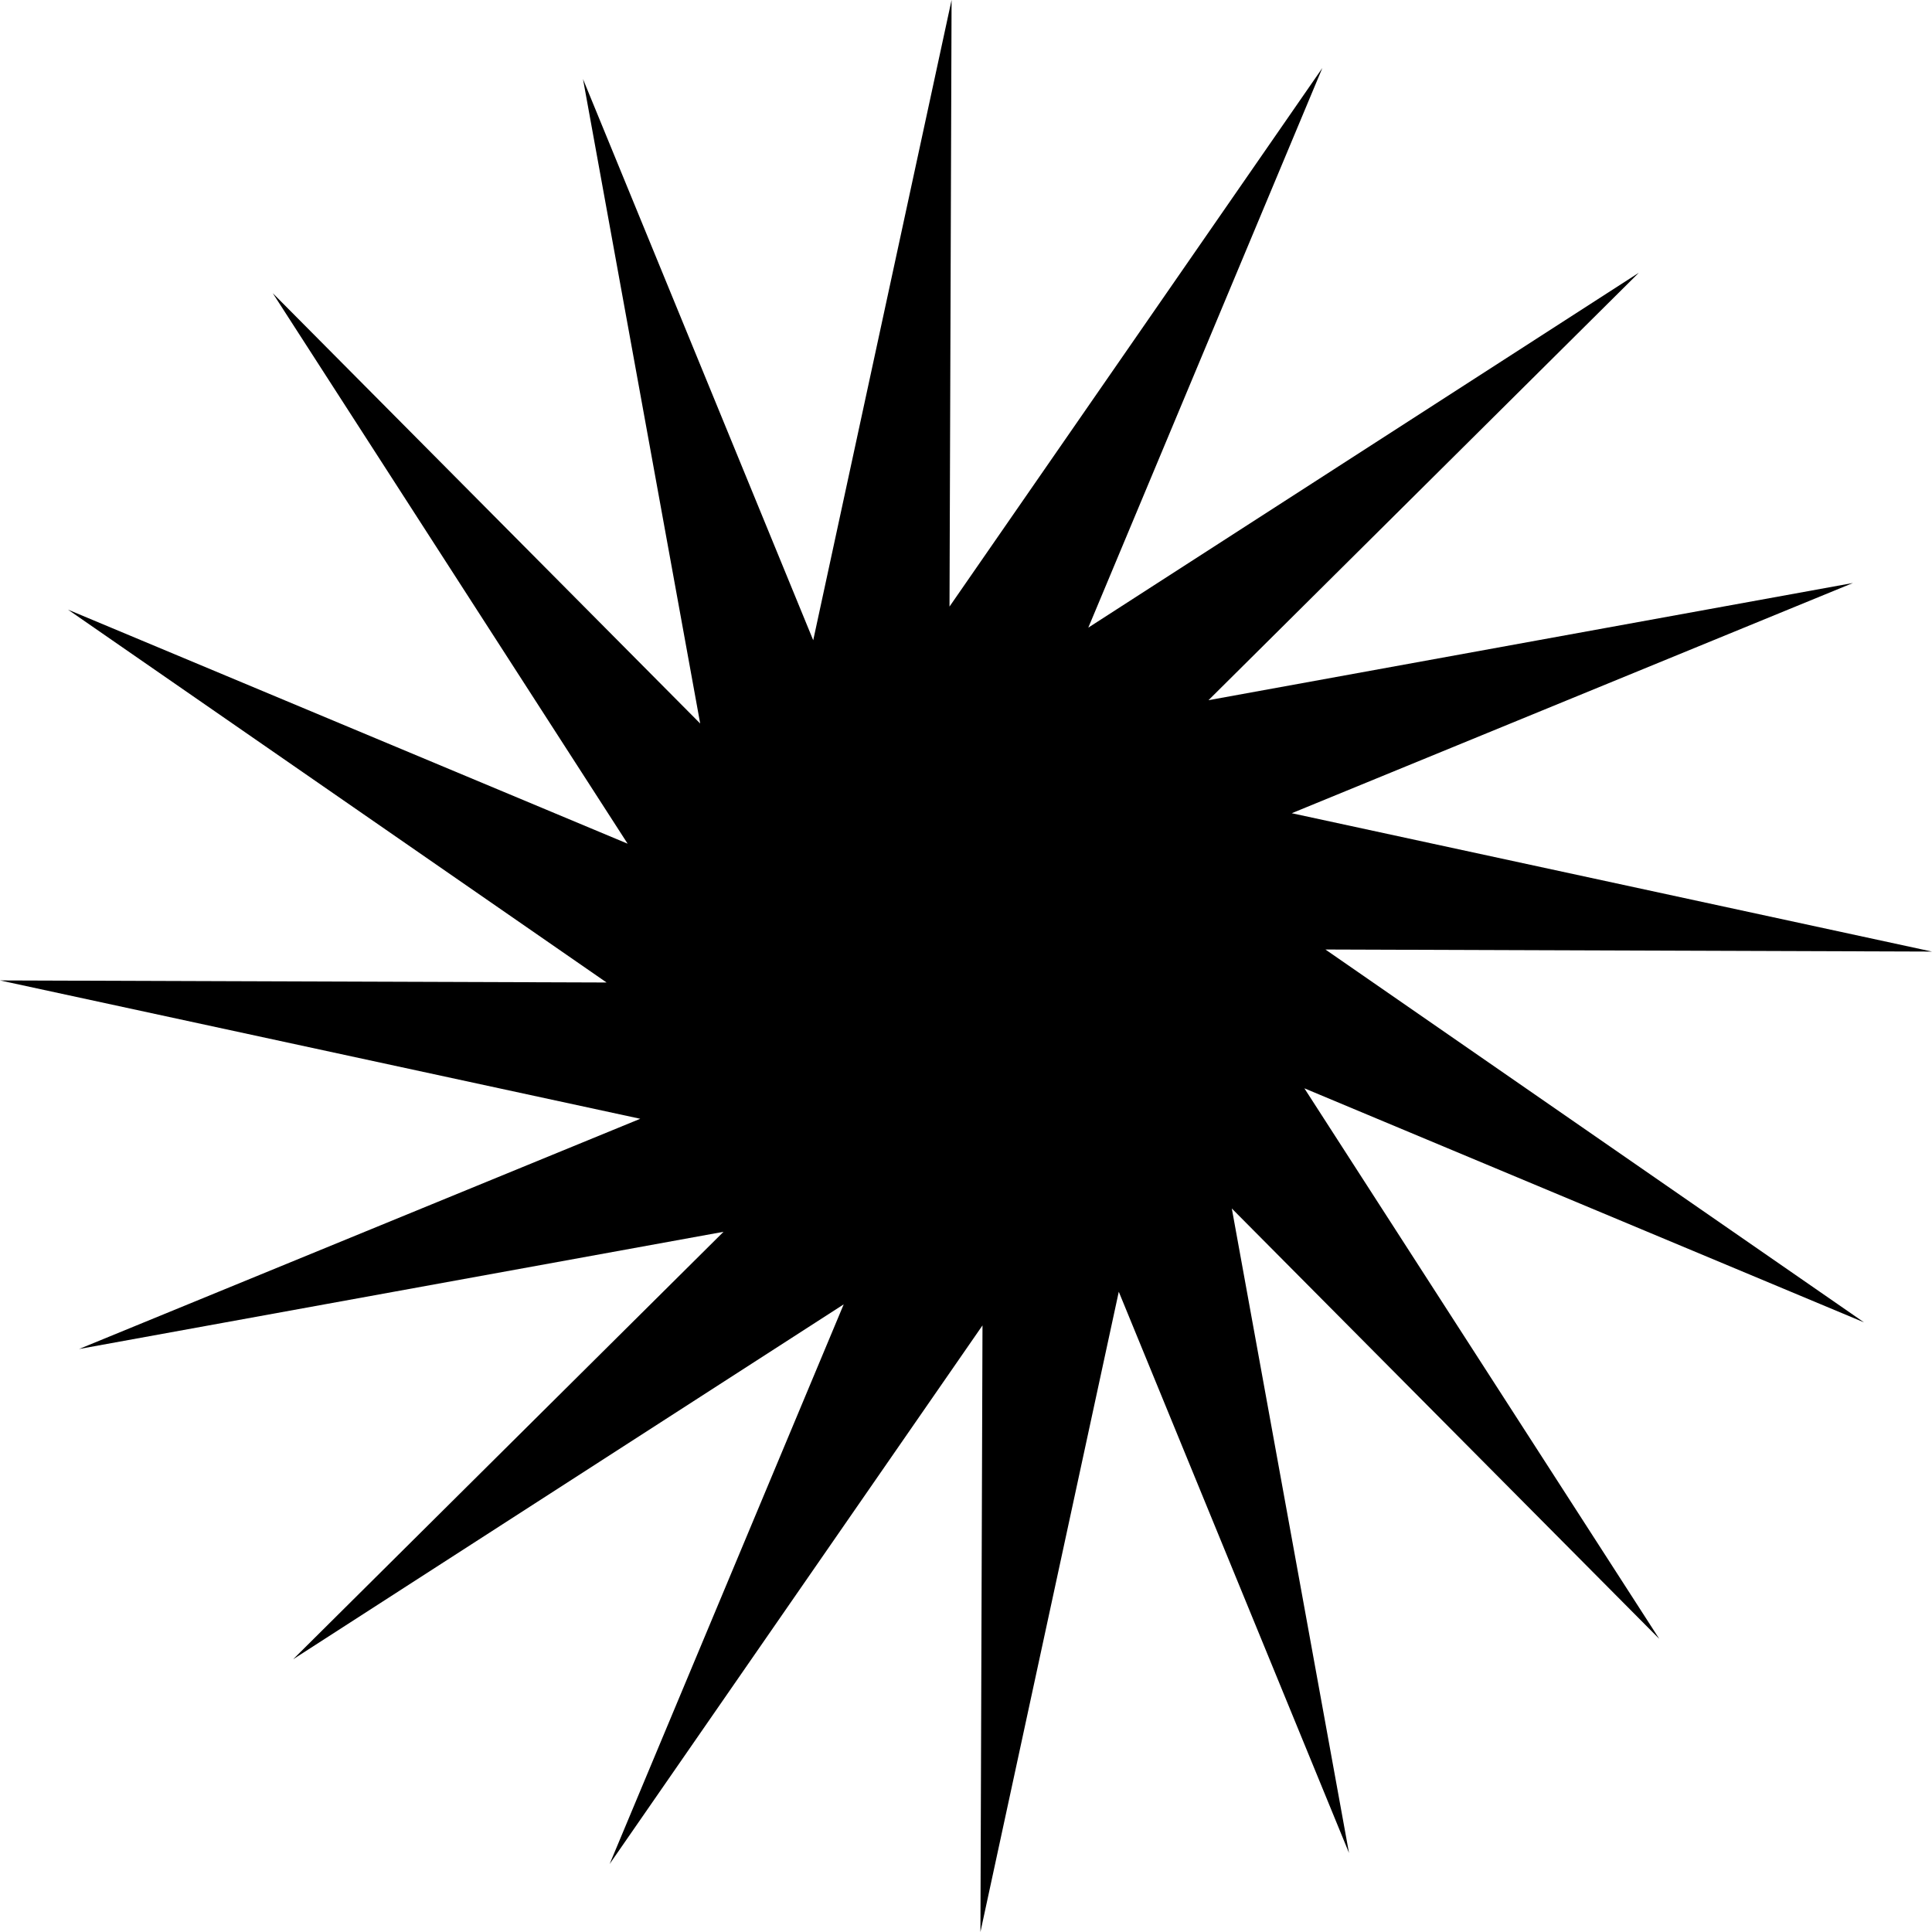 <?xml version="1.0" encoding="UTF-8" standalone="no"?>
<!-- Generator: Adobe Illustrator 16.0.0, SVG Export Plug-In . SVG Version: 6.00 Build 0)  -->

<svg
   xmlns:dc="http://purl.org/dc/elements/1.1/"
   xmlns:cc="http://creativecommons.org/ns#"
   xmlns:rdf="http://www.w3.org/1999/02/22-rdf-syntax-ns#"
   xmlns:svg="http://www.w3.org/2000/svg"
   xmlns="http://www.w3.org/2000/svg"
   xmlns:sodipodi="http://sodipodi.sourceforge.net/DTD/sodipodi-0.dtd"
   xmlns:inkscape="http://www.inkscape.org/namespaces/inkscape"
   version="1.1"
   id="Layer_1_copy"
   x="0px"
   y="0px"
   width="1000"
   height="1000"
   viewBox="-331 -163.218 1000 1000"
   enable-background="new -331 -163.218 1000.503 494.881"
   xml:space="preserve"
   inkscape:version="0.91 r13725"
   sodipodi:docname="Rediffusion logo.svg"><defs
   id="defs3364" /><sodipodi:namedview
   pagecolor="#ffffff"
   bordercolor="#666666"
   borderopacity="1"
   objecttolerance="10"
   gridtolerance="10"
   guidetolerance="10"
   inkscape:pageopacity="0"
   inkscape:pageshadow="2"
   inkscape:window-width="1366"
   inkscape:window-height="705"
   id="namedview3362"
   showgrid="false"
   fit-margin-top="0"
   fit-margin-left="0"
   fit-margin-right="0"
   fit-margin-bottom="0"
   inkscape:zoom="0.18932157"
   inkscape:cx="48.755866"
   inkscape:cy="1118.6536"
   inkscape:window-x="-8"
   inkscape:window-y="-8"
   inkscape:window-maximized="1"
   inkscape:current-layer="g3344" />
<g
   id="Layer_2"
   transform="translate(-451.496,741.098)">
</g>
<g
   id="g3338"
   transform="translate(-451.496,741.098)">
	
	
	<g
   id="g3344">
		
		
		
		
		
	<path
   style="fill:#000000"
   d="M 492.533 0 L 420.922 331.395 L 301.76 40.918 L 362.418 374.492 L 141.166 151.727 L 324.861 436.695 L 35.203 315.557 L 313.967 508.537 L 0 507.467 L 331.395 579.078 L 40.918 698.24 L 374.492 637.582 L 151.727 858.834 L 436.695 675.139 L 315.557 964.797 L 508.537 686.033 L 507.467 1000 L 579.078 668.605 L 698.24 959.082 L 637.582 625.508 L 858.834 848.273 L 675.139 563.305 L 964.797 684.443 L 686.033 491.463 L 1000 492.533 L 668.605 420.922 L 959.082 301.76 L 625.508 362.418 L 848.273 141.166 L 563.305 324.861 L 684.443 35.203 L 491.463 313.967 L 492.533 0 z "
   transform="translate(120.496,-904.316)"
   id="path3417" /></g>
</g>
</svg>